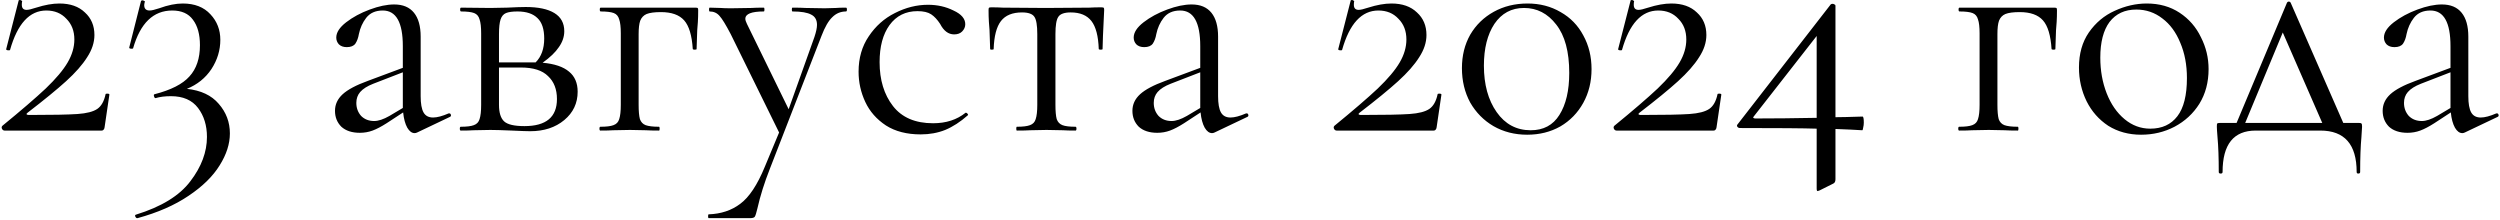 <?xml version="1.0" encoding="UTF-8"?> <svg xmlns="http://www.w3.org/2000/svg" width="1570" height="138" viewBox="0 0 1570 138" fill="none"><path d="M1.498 79C13.231 69.4 22.298 61.6 28.698 55.6C35.098 49.467 39.698 44 42.498 39.2C45.298 34.4 46.698 29.6 46.698 24.8C46.698 19.467 45.031 15.133 41.698 11.8C38.498 8.333 34.298 6.6 29.098 6.6C18.564 6.6 10.964 14.867 6.298 31.4C6.298 31.533 6.031 31.6 5.498 31.6C4.298 31.6 3.764 31.333 3.898 30.8L11.698 0.4C11.698 0.133 11.964 -5.24521e-06 12.498 -5.24521e-06C12.898 -5.24521e-06 13.231 0.133 13.498 0.4C13.898 0.533 14.031 0.667 13.898 0.8C13.764 1.333 13.698 2.067 13.698 3C13.698 5.133 14.698 6.2 16.698 6.2C17.898 6.2 19.898 5.733 22.698 4.8C28.164 3.067 33.031 2.2 37.298 2.2C44.098 2.2 49.431 4.067 53.298 7.8C57.298 11.4 59.298 16.133 59.298 22C59.298 26.667 57.764 31.333 54.698 36C51.764 40.667 47.364 45.667 41.498 51C35.764 56.2 27.698 62.8 17.298 70.8C16.764 71.2 16.564 71.533 16.698 71.8C16.964 72.067 17.431 72.2 18.098 72.2C32.764 72.2 42.964 72 48.698 71.6C54.431 71.2 58.564 70.133 61.098 68.4C63.631 66.667 65.364 63.6 66.298 59.2C66.298 58.933 66.631 58.8 67.298 58.8C68.231 58.8 68.698 59 68.698 59.4L65.698 79.8C65.698 80.333 65.498 80.867 65.098 81.4C64.831 81.8 64.431 82 63.898 82H2.898C2.231 82 1.698 81.667 1.298 81C0.898 80.2 0.964 79.533 1.498 79ZM117.366 55.8C126.166 56.733 132.833 59.867 137.366 65.2C142.033 70.533 144.366 76.733 144.366 83.8C144.366 90.333 142.233 97 137.966 103.8C133.7 110.733 127.166 117.133 118.366 123C109.7 128.867 99.033 133.533 86.366 137C85.833 137.133 85.366 136.8 84.966 136C84.7 135.333 84.833 134.933 85.366 134.8C101.366 129.867 112.766 122.867 119.566 113.8C126.5 104.733 129.966 95.467 129.966 86C129.966 78.8 128.1 72.733 124.366 67.8C120.633 62.867 114.966 60.4 107.366 60.4C103.633 60.4 100.433 60.8 97.766 61.6C97.366 61.733 97.033 61.4 96.766 60.6C96.5 59.8 96.566 59.333 96.966 59.2C107.366 56.533 114.7 52.8 118.966 48C123.366 43.2 125.566 36.667 125.566 28.4C125.566 21.6 124.1 16.267 121.166 12.4C118.366 8.533 114.033 6.6 108.166 6.6C96.3 6.6 88.1 14.533 83.566 30.4C83.433 30.533 83.166 30.6 82.766 30.6C81.566 30.6 81.033 30.333 81.166 29.8L88.566 0.6C88.833 0.333 89.1 0.2 89.366 0.2C89.766 0.2 90.166 0.333 90.566 0.6C90.966 0.733 91.1 0.867 90.966 1C90.7 2.067 90.566 2.8 90.566 3.2C90.566 5.467 91.7 6.6 93.966 6.6C95.166 6.6 97.166 6.133 99.966 5.2C105.433 3.2 110.366 2.2 114.766 2.2C122.233 2.2 128.033 4.467 132.166 9C136.3 13.4 138.366 18.733 138.366 25C138.366 31.533 136.5 37.667 132.766 43.4C129.033 49 123.9 53.133 117.366 55.8ZM282.176 71.2C282.709 71.2 283.042 71.533 283.176 72.2C283.309 72.733 283.109 73.133 282.576 73.4L261.976 83.2C261.442 83.467 260.909 83.6 260.376 83.6C258.642 83.6 257.109 82.467 255.776 80.2C254.442 77.8 253.576 74.6 253.176 70.6L242.776 77.4C239.442 79.533 236.509 81.067 233.976 82C231.442 82.933 228.776 83.4 225.976 83.4C221.042 83.4 217.176 82.133 214.376 79.6C211.709 76.933 210.376 73.6 210.376 69.6C210.376 65.6 211.976 62.133 215.176 59.2C218.376 56.267 223.642 53.467 230.976 50.8L252.976 42.6V29C252.976 14.067 248.776 6.6 240.376 6.6C235.842 6.6 232.376 8.133 229.976 11.2C227.709 14.133 226.176 17.533 225.376 21.4C224.976 23.8 224.242 25.8 223.176 27.4C222.109 28.867 220.309 29.6 217.776 29.6C215.642 29.6 213.976 29 212.776 27.8C211.709 26.6 211.176 25.2 211.176 23.6C211.176 20.4 213.242 17.2 217.376 14C221.509 10.8 226.442 8.133 232.176 6C237.909 3.867 243.042 2.8 247.576 2.8C253.042 2.8 257.176 4.533 259.976 8C262.776 11.467 264.176 16.467 264.176 23V60.4C264.176 65.067 264.776 68.467 265.976 70.6C267.176 72.733 269.176 73.8 271.976 73.8C274.509 73.8 277.776 72.933 281.776 71.2H282.176ZM252.976 67.8V66.8V45.4L234.376 52.6C230.642 54.067 227.909 55.8 226.176 57.8C224.576 59.667 223.776 61.933 223.776 64.6C223.776 67.8 224.776 70.533 226.776 72.8C228.909 74.933 231.642 76 234.976 76C237.642 76 240.842 74.933 244.576 72.8L252.976 67.8ZM340.765 39.4C348.232 40.067 353.765 41.933 357.365 45C360.965 47.933 362.765 52.133 362.765 57.6C362.765 64.8 359.965 70.733 354.365 75.4C348.765 80.067 341.632 82.4 332.965 82.4C330.965 82.4 327.165 82.267 321.565 82C315.165 81.733 310.632 81.6 307.965 81.6L297.365 81.8C295.498 81.933 292.832 82 289.365 82C288.965 82 288.765 81.6 288.765 80.8C288.765 80 288.965 79.6 289.365 79.6C293.098 79.6 295.832 79.267 297.565 78.6C299.432 77.933 300.632 76.667 301.165 74.8C301.832 72.8 302.165 69.8 302.165 65.8V21C302.165 17 301.832 14.067 301.165 12.2C300.632 10.2 299.498 8.867 297.765 8.2C296.032 7.533 293.298 7.2 289.565 7.2C289.165 7.2 288.965 6.8 288.965 6C288.965 5.2 289.165 4.8 289.565 4.8L307.965 5L318.365 4.8C323.698 4.533 327.632 4.4 330.165 4.4C338.032 4.4 344.032 5.667 348.165 8.2C352.298 10.733 354.365 14.533 354.365 19.6C354.365 23.067 353.232 26.4 350.965 29.6C348.832 32.8 345.432 36.067 340.765 39.4ZM324.965 7.2C321.765 7.2 319.365 7.533 317.765 8.2C316.165 8.867 315.032 10.2 314.365 12.2C313.698 14.2 313.365 17.267 313.365 21.4V39.2H334.165H336.365C339.965 35.6 341.765 30.6 341.765 24.2C341.765 18.333 340.365 14.067 337.565 11.4C334.765 8.6 330.565 7.2 324.965 7.2ZM329.365 79.2C342.965 79.2 349.765 73.533 349.765 62.2C349.765 56.067 347.898 51.267 344.165 47.8C340.565 44.2 334.898 42.4 327.165 42.4H313.365V65.8C313.365 70.733 314.432 74.2 316.565 76.2C318.698 78.2 322.965 79.2 329.365 79.2ZM436.86 4.8C437.66 4.8 438.127 4.933 438.26 5.2C438.393 5.333 438.46 5.8 438.46 6.6C438.46 9.267 438.393 11.667 438.26 13.8C438.127 15.8 437.993 17.533 437.86 19L437.46 30.8C437.46 31.067 437.06 31.2 436.26 31.2C435.593 31.2 435.193 31.067 435.06 30.8C434.527 22.267 432.727 16.267 429.66 12.8C426.593 9.333 421.727 7.6 415.06 7.6C411.06 7.6 408.06 8 406.06 8.8C404.193 9.6 402.86 11 402.06 13C401.393 14.867 401.06 17.667 401.06 21.4V65.8C401.06 69.8 401.327 72.8 401.86 74.8C402.527 76.667 403.727 77.933 405.46 78.6C407.327 79.267 410.127 79.6 413.86 79.6C414.127 79.6 414.26 80 414.26 80.8C414.26 81.6 414.127 82 413.86 82C410.393 82 407.66 81.933 405.66 81.8L395.66 81.6L385.06 81.8C383.193 81.933 380.527 82 377.06 82C376.66 82 376.46 81.6 376.46 80.8C376.46 80 376.66 79.6 377.06 79.6C380.793 79.6 383.527 79.267 385.26 78.6C387.127 77.933 388.327 76.667 388.86 74.8C389.527 72.8 389.86 69.8 389.86 65.8V21C389.86 17 389.527 14.067 388.86 12.2C388.327 10.2 387.193 8.867 385.46 8.2C383.727 7.533 380.993 7.2 377.26 7.2C376.86 7.2 376.66 6.8 376.66 6C376.66 5.2 376.86 4.8 377.26 4.8H436.86ZM531.274 4.8C531.674 4.8 531.874 5.2 531.874 6C531.874 6.8 531.674 7.2 531.274 7.2C527.941 7.2 525.074 8.4 522.674 10.8C520.274 13.067 518.008 17 515.874 22.6L483.474 106C480.008 114.8 477.408 123.067 475.674 130.8C475.008 133.6 474.474 135.333 474.074 136C473.674 136.667 472.674 137 471.074 137H445.074C444.808 137 444.674 136.6 444.674 135.8C444.674 135 444.808 134.6 445.074 134.6C452.808 134.333 459.408 132.133 464.874 128C470.474 123.867 475.608 116.133 480.274 104.8L489.274 83.2L458.874 21.4C455.808 15.533 453.474 11.733 451.874 10C450.274 8.133 448.208 7.2 445.674 7.2C445.408 7.2 445.274 6.8 445.274 6C445.274 5.2 445.408 4.8 445.674 4.8L452.474 5C454.074 5.133 456.274 5.2 459.074 5.2L471.874 5C473.741 4.867 476.341 4.8 479.674 4.8C479.941 4.8 480.074 5.2 480.074 6C480.074 6.8 479.941 7.2 479.674 7.2C471.941 7.2 468.074 8.733 468.074 11.8C468.074 12.6 468.408 13.667 469.074 15L495.274 68.6L511.474 23.2C512.541 20 513.074 17.467 513.074 15.6C513.074 12.533 511.874 10.4 509.474 9.2C507.074 7.867 503.141 7.2 497.674 7.2C497.408 7.2 497.274 6.8 497.274 6C497.274 5.2 497.408 4.8 497.674 4.8C501.274 4.8 504.008 4.867 505.874 5L517.874 5.2L525.074 5C526.408 4.867 528.474 4.8 531.274 4.8ZM578.188 84.4C569.522 84.4 562.255 82.533 556.388 78.8C550.522 74.933 546.188 70 543.388 64C540.588 58 539.188 51.667 539.188 45C539.188 36.467 541.322 29.067 545.588 22.8C549.855 16.4 555.322 11.533 561.988 8.2C568.788 4.733 575.722 3 582.788 3C588.655 3 593.988 4.2 598.788 6.6C603.722 8.867 606.188 11.733 606.188 15.2C606.188 16.933 605.522 18.467 604.188 19.8C602.988 21 601.322 21.6 599.188 21.6C595.588 21.6 592.655 19.4 590.388 15C588.655 12.333 586.788 10.333 584.788 9C582.788 7.667 579.922 7 576.188 7C568.722 7 562.855 9.933 558.588 15.8C554.455 21.533 552.388 29.267 552.388 39C552.388 50.2 555.188 59.4 560.788 66.6C566.388 73.8 574.788 77.4 585.988 77.4C594.122 77.4 600.922 75.2 606.388 70.8H606.588C606.988 70.8 607.322 71 607.588 71.4C607.988 71.8 608.055 72.133 607.788 72.4C603.122 76.533 598.388 79.6 593.588 81.6C588.922 83.467 583.788 84.4 578.188 84.4ZM638.615 82C638.348 82 638.215 81.6 638.215 80.8C638.215 80 638.348 79.6 638.615 79.6C642.348 79.6 645.082 79.267 646.815 78.6C648.682 77.933 649.882 76.667 650.415 74.8C651.082 72.8 651.415 69.8 651.415 65.8V21.4C651.415 15.933 650.815 12.333 649.615 10.6C648.415 8.733 645.815 7.8 641.815 7.8C635.815 7.8 631.415 9.6 628.615 13.2C625.815 16.8 624.282 22.667 624.015 30.8C624.015 31.067 623.615 31.2 622.815 31.2C622.148 31.2 621.815 31.067 621.815 30.8L621.415 18.8C621.282 17.333 621.148 15.6 621.015 13.6C620.882 11.467 620.815 9.067 620.815 6.4C620.815 5.6 620.882 5.133 621.015 5C621.148 4.733 621.615 4.6 622.415 4.6C625.215 4.6 627.682 4.667 629.815 4.8L656.615 5L684.015 4.8C686.282 4.667 688.815 4.6 691.615 4.6C692.548 4.6 693.082 4.733 693.215 5C693.348 5.133 693.415 5.6 693.415 6.4C692.748 19.733 692.415 27.867 692.415 30.8C692.415 31.067 692.015 31.2 691.215 31.2C690.548 31.2 690.148 31.067 690.015 30.8C689.748 22.667 688.215 16.8 685.415 13.2C682.615 9.6 678.282 7.8 672.415 7.8C668.415 7.8 665.815 8.733 664.615 10.6C663.415 12.333 662.815 15.933 662.815 21.4V65.8C662.815 69.8 663.082 72.8 663.615 74.8C664.282 76.667 665.482 77.933 667.215 78.6C668.948 79.267 671.682 79.6 675.415 79.6C675.815 79.6 676.015 80 676.015 80.8C676.015 81.6 675.815 82 675.415 82C672.082 82 669.482 81.933 667.615 81.8L657.215 81.6L647.015 81.8C645.015 81.933 642.215 82 638.615 82ZM782.957 71.2C783.49 71.2 783.824 71.533 783.957 72.2C784.09 72.733 783.89 73.133 783.357 73.4L762.757 83.2C762.224 83.467 761.69 83.6 761.157 83.6C759.424 83.6 757.89 82.467 756.557 80.2C755.224 77.8 754.357 74.6 753.957 70.6L743.557 77.4C740.224 79.533 737.29 81.067 734.757 82C732.224 82.933 729.557 83.4 726.757 83.4C721.824 83.4 717.957 82.133 715.157 79.6C712.49 76.933 711.157 73.6 711.157 69.6C711.157 65.6 712.757 62.133 715.957 59.2C719.157 56.267 724.424 53.467 731.757 50.8L753.757 42.6V29C753.757 14.067 749.557 6.6 741.157 6.6C736.624 6.6 733.157 8.133 730.757 11.2C728.49 14.133 726.957 17.533 726.157 21.4C725.757 23.8 725.024 25.8 723.957 27.4C722.89 28.867 721.09 29.6 718.557 29.6C716.424 29.6 714.757 29 713.557 27.8C712.49 26.6 711.957 25.2 711.957 23.6C711.957 20.4 714.024 17.2 718.157 14C722.29 10.8 727.224 8.133 732.957 6C738.69 3.867 743.824 2.8 748.357 2.8C753.824 2.8 757.957 4.533 760.757 8C763.557 11.467 764.957 16.467 764.957 23V60.4C764.957 65.067 765.557 68.467 766.757 70.6C767.957 72.733 769.957 73.8 772.757 73.8C775.29 73.8 778.557 72.933 782.557 71.2H782.957ZM753.757 67.8V66.8V45.4L735.157 52.6C731.424 54.067 728.69 55.8 726.957 57.8C725.357 59.667 724.557 61.933 724.557 64.6C724.557 67.8 725.557 70.533 727.557 72.8C729.69 74.933 732.424 76 735.757 76C738.424 76 741.624 74.933 745.357 72.8L753.757 67.8ZM838.021 79C849.754 69.4 858.821 61.6 865.221 55.6C871.621 49.467 876.221 44 879.021 39.2C881.821 34.4 883.221 29.6 883.221 24.8C883.221 19.467 881.554 15.133 878.221 11.8C875.021 8.333 870.821 6.6 865.621 6.6C855.088 6.6 847.488 14.867 842.821 31.4C842.821 31.533 842.554 31.6 842.021 31.6C840.821 31.6 840.288 31.333 840.421 30.8L848.221 0.4C848.221 0.133 848.488 -5.24521e-06 849.021 -5.24521e-06C849.421 -5.24521e-06 849.754 0.133 850.021 0.4C850.421 0.533 850.554 0.667 850.421 0.8C850.288 1.333 850.221 2.067 850.221 3C850.221 5.133 851.221 6.2 853.221 6.2C854.421 6.2 856.421 5.733 859.221 4.8C864.688 3.067 869.554 2.2 873.821 2.2C880.621 2.2 885.954 4.067 889.821 7.8C893.821 11.4 895.821 16.133 895.821 22C895.821 26.667 894.288 31.333 891.221 36C888.288 40.667 883.888 45.667 878.021 51C872.288 56.2 864.221 62.8 853.821 70.8C853.288 71.2 853.088 71.533 853.221 71.8C853.488 72.067 853.954 72.2 854.621 72.2C869.288 72.2 879.488 72 885.221 71.6C890.954 71.2 895.088 70.133 897.621 68.4C900.154 66.667 901.888 63.6 902.821 59.2C902.821 58.933 903.154 58.8 903.821 58.8C904.754 58.8 905.221 59 905.221 59.4L902.221 79.8C902.221 80.333 902.021 80.867 901.621 81.4C901.354 81.8 900.954 82 900.421 82H839.421C838.754 82 838.221 81.667 837.821 81C837.421 80.2 837.488 79.533 838.021 79ZM959.09 84.6C951.223 84.6 944.157 82.8 937.89 79.2C931.757 75.6 926.89 70.667 923.29 64.4C919.823 58 918.09 50.8 918.09 42.8C918.09 34.933 919.823 27.933 923.29 21.8C926.89 15.667 931.823 10.867 938.09 7.4C944.357 3.933 951.423 2.2 959.29 2.2C967.023 2.2 973.957 4 980.09 7.6C986.223 11.067 990.957 15.933 994.29 22.2C997.757 28.467 999.49 35.533 999.49 43.4C999.49 51.267 997.757 58.333 994.29 64.6C990.823 70.867 986.023 75.8 979.89 79.4C973.757 82.867 966.823 84.6 959.09 84.6ZM961.29 81.8C969.29 81.8 975.29 78.6 979.29 72.2C983.423 65.667 985.49 56.867 985.49 45.8C985.49 32.467 982.757 22.333 977.29 15.4C971.957 8.467 965.223 5 957.09 5C949.223 5 943.023 8.333 938.49 15C934.09 21.667 931.89 30.4 931.89 41.2C931.89 53.067 934.557 62.8 939.89 70.4C945.223 78 952.357 81.8 961.29 81.8ZM1013.8 79C1025.54 69.4 1034.6 61.6 1041 55.6C1047.4 49.467 1052 44 1054.8 39.2C1057.6 34.4 1059 29.6 1059 24.8C1059 19.467 1057.34 15.133 1054 11.8C1050.8 8.333 1046.6 6.6 1041.4 6.6C1030.87 6.6 1023.27 14.867 1018.6 31.4C1018.6 31.533 1018.34 31.6 1017.8 31.6C1016.6 31.6 1016.07 31.333 1016.2 30.8L1024 0.4C1024 0.133 1024.27 -5.24521e-06 1024.8 -5.24521e-06C1025.2 -5.24521e-06 1025.54 0.133 1025.8 0.4C1026.2 0.533 1026.34 0.667 1026.2 0.8C1026.07 1.333 1026 2.067 1026 3C1026 5.133 1027 6.2 1029 6.2C1030.2 6.2 1032.2 5.733 1035 4.8C1040.47 3.067 1045.34 2.2 1049.6 2.2C1056.4 2.2 1061.74 4.067 1065.6 7.8C1069.6 11.4 1071.6 16.133 1071.6 22C1071.6 26.667 1070.07 31.333 1067 36C1064.07 40.667 1059.67 45.667 1053.8 51C1048.07 56.2 1040 62.8 1029.6 70.8C1029.07 71.2 1028.87 71.533 1029 71.8C1029.27 72.067 1029.74 72.2 1030.4 72.2C1045.07 72.2 1055.27 72 1061 71.6C1066.74 71.2 1070.87 70.133 1073.4 68.4C1075.94 66.667 1077.67 63.6 1078.6 59.2C1078.6 58.933 1078.94 58.8 1079.6 58.8C1080.54 58.8 1081 59 1081 59.4L1078 79.8C1078 80.333 1077.8 80.867 1077.4 81.4C1077.14 81.8 1076.74 82 1076.2 82H1015.2C1014.54 82 1014 81.667 1013.6 81C1013.2 80.2 1013.27 79.533 1013.8 79ZM1169.67 73.2C1170.2 73.2 1170.47 74.467 1170.47 77C1170.47 78.067 1170.34 79.133 1170.07 80.2C1169.94 81.267 1169.74 81.8 1169.47 81.8C1165.47 81.533 1159.87 81.267 1152.67 81V112.6C1152.67 114.067 1152.14 115 1151.07 115.4L1142.67 119.6C1141.87 119.867 1141.47 120 1141.47 120C1141.07 120 1140.87 119.467 1140.87 118.4V80.8C1132.47 80.533 1116.4 80.4 1092.67 80.4C1092 80.4 1091.47 80.133 1091.07 79.6C1090.67 79.067 1090.74 78.533 1091.27 78L1149.67 2.8C1149.94 2.533 1150.34 2.4 1150.87 2.4C1151.27 2.4 1151.67 2.533 1152.07 2.8C1152.47 2.933 1152.67 3.2 1152.67 3.6V73.6C1155.74 73.6 1161.4 73.467 1169.67 73.2ZM1102.47 74.4C1113.94 74.4 1126.74 74.267 1140.87 74V22.6L1101.47 73C1101.07 73.4 1100.94 73.733 1101.07 74C1101.34 74.267 1101.8 74.4 1102.47 74.4ZM1290.18 4.8C1290.98 4.8 1291.45 4.933 1291.58 5.2C1291.71 5.333 1291.78 5.8 1291.78 6.6C1291.78 9.267 1291.71 11.667 1291.58 13.8C1291.45 15.8 1291.31 17.533 1291.18 19L1290.78 30.8C1290.78 31.067 1290.38 31.2 1289.58 31.2C1288.91 31.2 1288.51 31.067 1288.38 30.8C1287.85 22.267 1286.05 16.267 1282.98 12.8C1279.91 9.333 1275.05 7.6 1268.38 7.6C1264.38 7.6 1261.38 8 1259.38 8.8C1257.51 9.6 1256.18 11 1255.38 13C1254.71 14.867 1254.38 17.667 1254.38 21.4V65.8C1254.38 69.8 1254.65 72.8 1255.18 74.8C1255.85 76.667 1257.05 77.933 1258.78 78.6C1260.65 79.267 1263.45 79.6 1267.18 79.6C1267.45 79.6 1267.58 80 1267.58 80.8C1267.58 81.6 1267.45 82 1267.18 82C1263.71 82 1260.98 81.933 1258.98 81.8L1248.98 81.6L1238.38 81.8C1236.51 81.933 1233.85 82 1230.38 82C1229.98 82 1229.78 81.6 1229.78 80.8C1229.78 80 1229.98 79.6 1230.38 79.6C1234.11 79.6 1236.85 79.267 1238.58 78.6C1240.45 77.933 1241.65 76.667 1242.18 74.8C1242.85 72.8 1243.18 69.8 1243.18 65.8V21C1243.18 17 1242.85 14.067 1242.18 12.2C1241.65 10.2 1240.51 8.867 1238.78 8.2C1237.05 7.533 1234.31 7.2 1230.58 7.2C1230.18 7.2 1229.98 6.8 1229.98 6C1229.98 5.2 1230.18 4.8 1230.58 4.8H1290.18ZM1344.59 84.6C1336.86 84.6 1329.99 82.733 1323.99 79C1318.13 75.133 1313.59 70 1310.39 63.6C1307.19 57.067 1305.59 50 1305.59 42.4C1305.59 33.733 1307.66 26.4 1311.79 20.4C1316.06 14.267 1321.46 9.733 1327.99 6.8C1334.66 3.733 1341.39 2.2 1348.19 2.2C1356.06 2.2 1362.93 4.133 1368.79 8C1374.66 11.867 1379.13 17 1382.19 23.4C1385.39 29.667 1386.99 36.333 1386.99 43.4C1386.99 51.667 1385.06 58.933 1381.19 65.2C1377.33 71.333 1372.13 76.133 1365.59 79.6C1359.19 82.933 1352.19 84.6 1344.59 84.6ZM1350.39 80.8C1357.73 80.8 1363.39 78.2 1367.39 73C1371.39 67.8 1373.39 59.8 1373.39 49C1373.39 40.733 1371.99 33.333 1369.19 26.8C1366.53 20.267 1362.79 15.2 1357.99 11.6C1353.19 7.867 1347.73 6 1341.59 6C1334.39 6 1328.79 8.6 1324.79 13.8C1320.93 19 1318.99 26.467 1318.99 36.2C1318.99 44.333 1320.33 51.8 1322.99 58.6C1325.66 65.4 1329.39 70.8 1334.19 74.8C1338.99 78.8 1344.39 80.8 1350.39 80.8ZM1481.38 77.2C1482.32 77.2 1482.85 77.333 1482.98 77.6C1483.25 77.733 1483.38 78.4 1483.38 79.6C1483.38 80.4 1483.25 82.533 1482.98 86C1482.45 91.867 1482.18 99.2 1482.18 108C1482.18 108.667 1481.78 109 1480.98 109C1480.32 109 1479.98 108.667 1479.98 108C1479.98 90.667 1472.38 82 1457.18 82H1416.58C1402.72 82 1395.78 90.667 1395.78 108C1395.78 108.667 1395.38 109 1394.58 109C1393.78 109 1393.38 108.667 1393.38 108C1393.38 99.2 1393.12 91.867 1392.58 86C1392.32 82.8 1392.18 80.667 1392.18 79.6C1392.18 78.4 1392.25 77.733 1392.38 77.6C1392.65 77.333 1393.25 77.2 1394.18 77.2H1404.58L1436.18 1.8C1436.45 1.267 1436.85 1 1437.38 1C1437.92 1 1438.32 1.267 1438.58 1.8L1471.58 77.2H1481.38ZM1409.98 77.2H1458.38L1433.58 20.4L1409.98 77.2ZM1568.11 71.2C1568.65 71.2 1568.98 71.533 1569.11 72.2C1569.25 72.733 1569.05 73.133 1568.51 73.4L1547.91 83.2C1547.38 83.467 1546.85 83.6 1546.31 83.6C1544.58 83.6 1543.05 82.467 1541.71 80.2C1540.38 77.8 1539.51 74.6 1539.11 70.6L1528.71 77.4C1525.38 79.533 1522.45 81.067 1519.91 82C1517.38 82.933 1514.71 83.4 1511.91 83.4C1506.98 83.4 1503.11 82.133 1500.31 79.6C1497.65 76.933 1496.31 73.6 1496.31 69.6C1496.31 65.6 1497.91 62.133 1501.11 59.2C1504.31 56.267 1509.58 53.467 1516.91 50.8L1538.91 42.6V29C1538.91 14.067 1534.71 6.6 1526.31 6.6C1521.78 6.6 1518.31 8.133 1515.91 11.2C1513.65 14.133 1512.11 17.533 1511.31 21.4C1510.91 23.8 1510.18 25.8 1509.11 27.4C1508.05 28.867 1506.25 29.6 1503.71 29.6C1501.58 29.6 1499.91 29 1498.71 27.8C1497.65 26.6 1497.11 25.2 1497.11 23.6C1497.11 20.4 1499.18 17.2 1503.31 14C1507.45 10.8 1512.38 8.133 1518.11 6C1523.85 3.867 1528.98 2.8 1533.51 2.8C1538.98 2.8 1543.11 4.533 1545.91 8C1548.71 11.467 1550.11 16.467 1550.11 23V60.4C1550.11 65.067 1550.71 68.467 1551.91 70.6C1553.11 72.733 1555.11 73.8 1557.91 73.8C1560.45 73.8 1563.71 72.933 1567.71 71.2H1568.11ZM1538.91 67.8V66.8V45.4L1520.31 52.6C1516.58 54.067 1513.85 55.8 1512.11 57.8C1510.51 59.667 1509.71 61.933 1509.71 64.6C1509.71 67.8 1510.71 70.533 1512.71 72.8C1514.85 74.933 1517.58 76 1520.91 76C1523.58 76 1526.78 74.933 1530.51 72.8L1538.91 67.8Z" fill="black"></path></svg> 